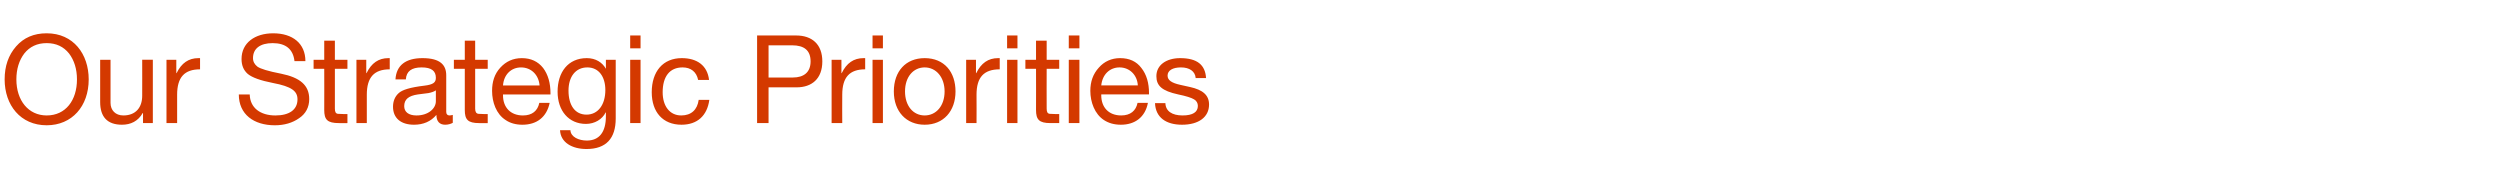 <?xml version="1.0" standalone="no"?><!DOCTYPE svg PUBLIC "-//W3C//DTD SVG 1.1//EN" "http://www.w3.org/Graphics/SVG/1.1/DTD/svg11.dtd"><svg xmlns="http://www.w3.org/2000/svg" version="1.1" width="916px" height="67.9px" viewBox="0 -13 916 67.9" style="top:-13px"><desc>Our Strategic Priorities</desc><defs/><g id="Polygon154705"><path d="m32.5 16.1c0 9.8-6.1 16.8-15.4 16.8c-9.6 0-15.4-7.4-15.4-16.8c0-4.9 1.4-8.9 4.2-12.1C8.7.8 12.4-.8 17.1-.8c9.8 0 15.4 7.6 15.4 16.9zM17.1 29.3c7 0 11.1-5.6 11.1-13.2c0-3.8-1-7-2.9-9.5c-2-2.5-4.7-3.8-8.2-3.8c-3.5 0-6.2 1.3-8.2 3.8C7 9.1 6 12.3 6 16.1c0 7.7 4.4 13.2 11.1 13.2zM40.5 8.9s.02 15.8 0 15.8c0 2.7 1.8 4.6 4.7 4.6c4.5 0 6.9-2.9 6.9-7.2c.03.04 0-13.2 0-13.2h3.9v23.2h-3.6v-3.7s-.13.04-.1 0c-1.7 3-4.4 4.3-7.6 4.3c-5.4 0-8-2.9-8-8.3V8.9h3.8zm32.8-.6v4.1c-5.7 0-8.4 2.9-8.4 9.3c-.03.03 0 10.4 0 10.4H61V8.9h3.6v4.9s.14-.03.1 0c1.8-3.7 4.4-5.5 8-5.5h.6zm38.6 1.1h-4c-.5-4.4-3.2-6.6-8-6.6c-4.6 0-7.2 2-7.2 5.5c0 1.3.6 2.3 1.6 3.1c1.1.8 4 1.7 8.7 2.6c6.9 1.4 10.3 4.2 10.3 9.3c0 3-1.3 5.4-3.7 7c-2.4 1.7-5.4 2.6-8.9 2.6c-7.7 0-13.2-4-13.2-11.3h4c.1 4.9 3.9 7.7 9.4 7.7c5.1 0 8.1-2.1 8.1-5.9c0-3-2.1-4.7-9-6c-4.6-.9-7.6-2-9.2-3.3c-1.6-1.4-2.3-3.2-2.3-5.5c0-5.9 4.9-9.4 11.6-9.4c7.1 0 11.8 3.7 11.8 10.2zm10.8-7.5v7h4.6v3.3h-4.6s-.03 14.62 0 14.6c0 1.2.3 1.8 1.1 1.9c.8 0 1.6.1 2.4.1c.02-.05 1.1 0 1.1 0v3.3s-3.15.03-3.1 0c-4.3 0-5.4-1.3-5.4-4.8c.04-.03 0-15.1 0-15.1h-3.9V8.9h3.9v-7h3.9zm20.1 6.4v4.1c-5.7 0-8.4 2.9-8.4 9.3c.03.03 0 10.4 0 10.4h-3.8V8.9h3.6v4.9s.09-.03.1 0c1.8-3.7 4.4-5.5 8-5.5h.5zm20.7 6.3V28c0 .8.4 1.3 1.2 1.3c.4 0 .8-.1 1.2-.2v2.9c-.7.4-1.7.7-2.8.7c-2 0-3.2-1.2-3.2-3.6c-2 2.4-4.8 3.6-8.2 3.6c-4.8 0-7.7-2.4-7.7-6.6c0-2 .7-3.7 2-4.9c1.3-1.3 4.4-2.2 9.4-2.8c3.4-.4 4.3-1.2 4.3-2.9c0-2.5-1.6-3.8-5.2-3.8c-3.7 0-5.6 1.4-5.8 4.4h-3.8c.3-5.2 3.8-7.8 9.9-7.8c6.6 0 8.7 2.6 8.7 6.3zm-10.9 14.7c4.4 0 7.1-2.6 7.1-5.2v-4c-.7.5-1.7.8-2.7 1l-3.9.5c-3.4.5-5 1.8-5 4.3c0 2.1 1.6 3.4 4.5 3.4zm21.5-27.4v7h4.6v3.3h-4.6v14.6c0 1.2.4 1.8 1.2 1.9c.7 0 1.5.1 2.4.1c-.04-.05 1 0 1 0v3.3s-3.11.03-3.1 0c-4.2 0-5.3-1.3-5.3-4.8c-.02-.03 0-15.1 0-15.1h-4V8.9h4v-7h3.8zm24.9 10c1.8 2.4 2.7 5.5 2.7 9.3c.02-.01 0 .4 0 .4h-17.4v.3c0 4.5 2.8 7.4 7.3 7.4c3.4 0 5.4-1.7 6-4.6h3.8c-1.1 5.2-4.7 8-10 8c-2.4 0-4.5-.6-6.1-1.7c-3.5-2.2-5-6.6-5-10.7c0-3.4.9-6.2 3-8.5c2.1-2.3 4.7-3.5 7.9-3.5c3.3 0 5.9 1.2 7.8 3.6zm-1.3 6.4c-.3-3.8-3-6.6-6.8-6.6c-3.6 0-6.3 2.6-6.6 6.6h13.4zm24.3-6.1c-.04-.01 0 0 0 0V8.9h3.6v21.5c0 7.3-3.5 11.2-10.7 11.2c-5.3 0-9.5-2.4-9.7-6.9h3.8c.1 2.5 3.1 3.8 6 3.8c4.5 0 7-3 7-8.9v-1.4s-.08-.03-.1 0c-1.2 2.5-4 4.2-7.2 4.2c-6.3 0-10.4-4.8-10.4-11.8c0-7.1 3.8-12.3 10.7-12.3c3.3 0 5.7 1.6 7 3.9zM214.9 29c4.2 0 6.9-3.6 6.9-9c0-4.9-2.4-8.3-6.6-8.3c-4.3 0-6.9 3.4-6.9 8.5c0 5.4 2.4 8.8 6.6 8.8zm19.8-29v4.7h-3.8V0h3.8zm0 8.9v23.2h-3.8V8.9h3.8zm25.1 7.4h-4c-.6-3-2.7-4.6-5.7-4.6c-4.7 0-7.3 3.3-7.3 9.1c0 5.1 2.6 8.5 6.8 8.5c3.7 0 5.9-2.1 6.4-5.7h3.9c-.8 5.8-4.4 9.1-10.2 9.1c-6.8 0-10.9-4.6-10.9-11.9c0-7.6 4.1-12.5 11-12.5c5.6 0 9.4 2.7 10 8zM291.7 0c5.8 0 9.6 3.2 9.6 9.5c0 6.4-3.9 9.5-9.4 9.5h-10.3v13.1h-4.2V0h14.3zm-1.2 15.4c4 0 6.5-1.9 6.5-5.9c0-4-2.3-5.9-6.8-5.9h-8.6v11.8h8.9zM317 8.3v4.1c-5.7 0-8.4 2.9-8.4 9.3c-.05.03 0 10.4 0 10.4h-3.9V8.9h3.6v4.9s.12-.03.1 0c1.8-3.7 4.4-5.5 8-5.5h.6zm6.5-8.3v4.7h-3.8V0h3.8zm0 8.9v23.2h-3.8V8.9h3.8zm26.6 11.6c0 7.2-4.4 12.2-11.3 12.2c-6.7 0-11.3-4.8-11.3-12.2c0-7.4 4.4-12.2 11.3-12.2c7.2 0 11.3 5.1 11.3 12.2zm-11.3 8.8c4.2 0 7.3-3.5 7.3-8.8c0-5.2-3.1-8.8-7.3-8.8c-4.1 0-7.2 3.4-7.2 8.8c0 5.3 3 8.8 7.2 8.8zm27.5-21v4.1c-5.8 0-8.5 2.9-8.5 9.3c.05.03 0 10.4 0 10.4H354V8.9h3.6v4.9s.11-.03.1 0c1.8-3.7 4.4-5.5 8-5.5h.6zm6.5-8.3v4.7H369V0h3.8zm0 8.9v23.2H369V8.9h3.8zm10.7-7v7h4.6v3.3h-4.6s-.04 14.62 0 14.6c0 1.2.3 1.8 1.1 1.9c.8 0 1.6.1 2.4.1c.02-.05 1.1 0 1.1 0v3.3s-3.15.03-3.2 0c-4.2 0-5.3-1.3-5.3-4.8c.04-.03 0-15.1 0-15.1h-3.9V8.9h3.9v-7h3.9zm12-1.9v4.7h-3.9V0h3.9zm0 8.9v23.2h-3.9V8.9h3.9zm22.7 3c1.9 2.4 2.8 5.5 2.8 9.3c-.04-.01 0 .4 0 .4h-17.5s.05.31 0 .3c0 4.5 2.8 7.4 7.3 7.4c3.4 0 5.4-1.7 6-4.6h3.8c-1 5.2-4.7 8-9.9 8c-2.5 0-4.5-.6-6.2-1.7c-3.4-2.2-5-6.6-5-10.7c0-3.4 1-6.2 3.1-8.5c2-2.3 4.7-3.5 7.8-3.5c3.4 0 6 1.2 7.8 3.6zm-1.3 6.4c-.2-3.8-3-6.6-6.7-6.6c-3.6 0-6.3 2.6-6.7 6.6h13.4zm25-2.7h-3.8s.02-.03 0 0c-.2-2.5-2.3-3.9-5.4-3.9c-3 0-4.9 1.1-4.9 3c0 1.7 1.5 2.7 4.7 3.4l3.6.8c4.5 1 6.9 2.9 6.9 6.4c0 4.6-3.8 7.4-9.9 7.4c-5.9 0-9.7-2.7-9.9-7.9h3.8c.1 2.9 2.4 4.5 6.3 4.5c3.7 0 5.6-1.2 5.6-3.5c0-1-.5-1.9-1.4-2.4c-1-.6-2.9-1.2-5.8-1.8c-6-1.3-8-3.2-8-6.7c0-4.1 3.7-6.6 8.7-6.6c6.3 0 9.2 2.5 9.5 7.3z" stroke="none" fill="#d43900"/></g></svg>